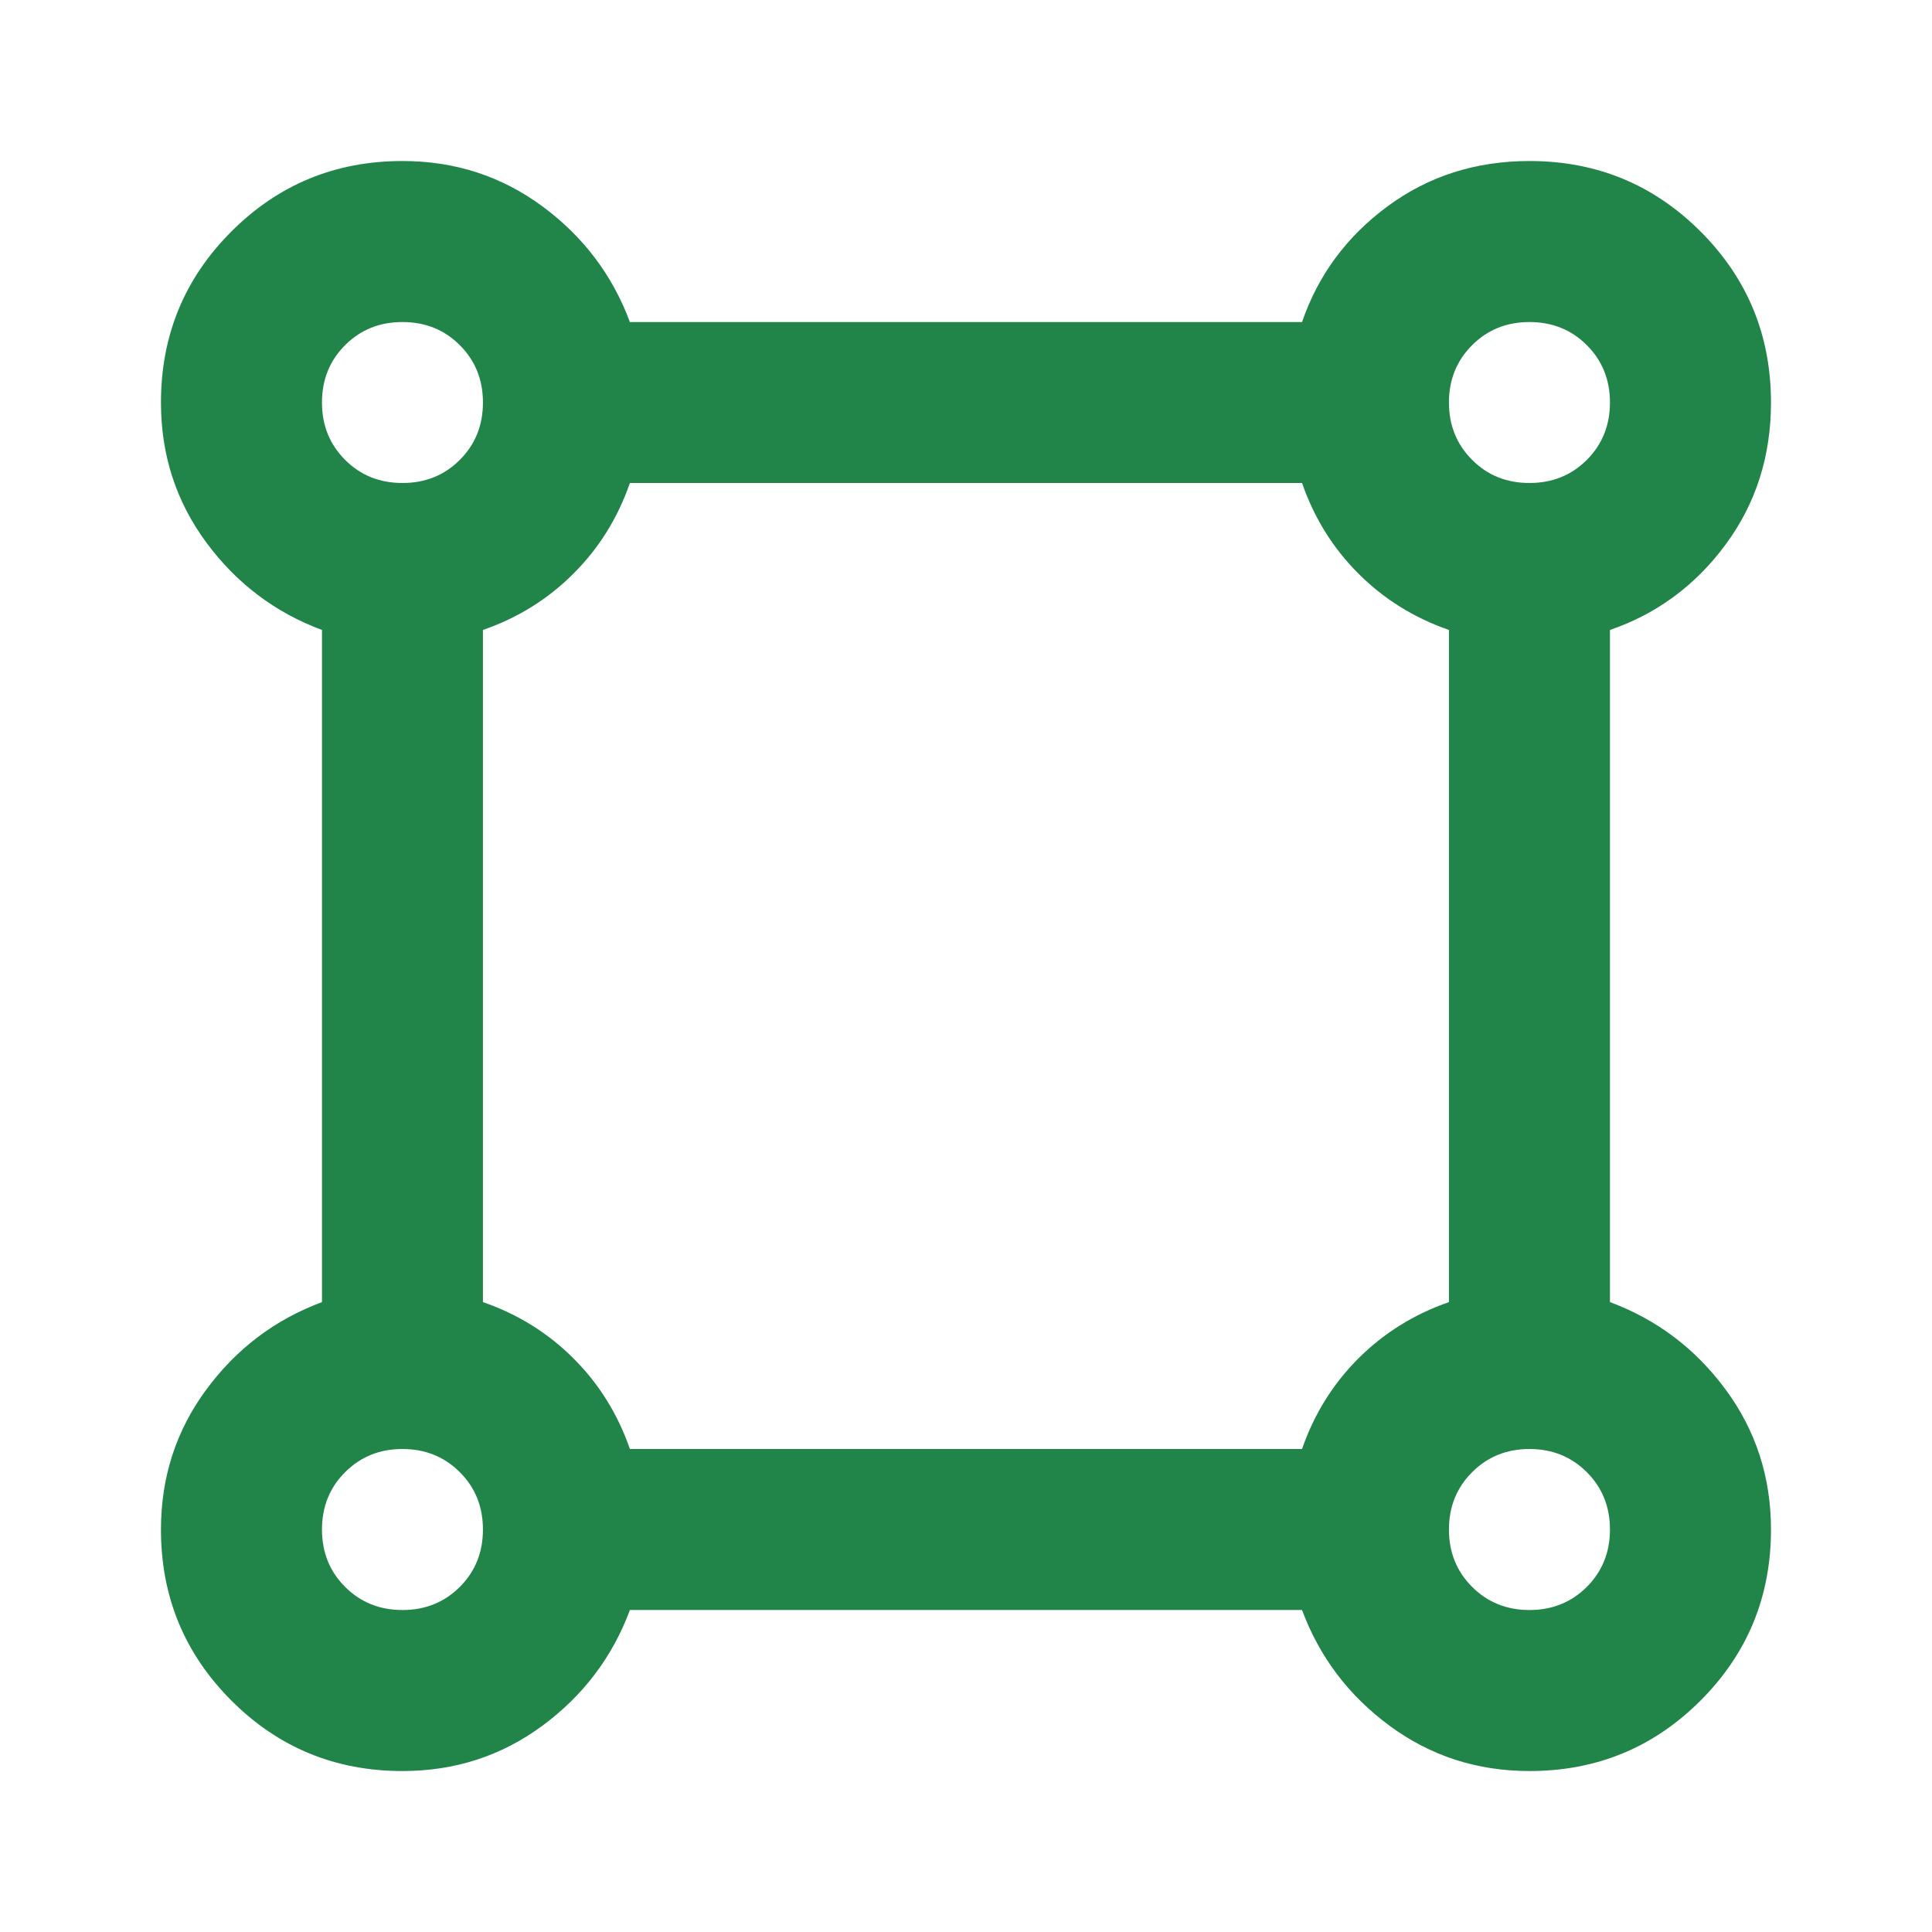 <svg width="32" height="32" viewBox="0 0 32 32" fill="none" xmlns="http://www.w3.org/2000/svg">
<path d="M6.666 29.334C5.555 29.334 4.61 28.945 3.833 28.167C3.055 27.389 2.666 26.445 2.666 25.334C2.666 24.467 2.916 23.695 3.416 23.017C3.916 22.339 4.555 21.856 5.333 21.567V10.434C4.555 10.145 3.916 9.661 3.416 8.984C2.916 8.306 2.666 7.534 2.666 6.667C2.666 5.556 3.055 4.611 3.833 3.834C4.61 3.056 5.555 2.667 6.666 2.667C7.533 2.667 8.305 2.917 8.983 3.417C9.66 3.917 10.144 4.556 10.433 5.334H21.566C21.833 4.556 22.305 3.917 22.983 3.417C23.66 2.917 24.444 2.667 25.333 2.667C26.444 2.667 27.388 3.056 28.166 3.834C28.944 4.611 29.333 5.556 29.333 6.667C29.333 7.556 29.083 8.339 28.583 9.017C28.083 9.695 27.444 10.167 26.666 10.434V21.567C27.444 21.856 28.083 22.339 28.583 23.017C29.083 23.695 29.333 24.467 29.333 25.334C29.333 26.445 28.944 27.389 28.166 28.167C27.388 28.945 26.444 29.334 25.333 29.334C24.466 29.334 23.694 29.084 23.016 28.584C22.338 28.084 21.855 27.445 21.566 26.667H10.433C10.144 27.445 9.66 28.084 8.983 28.584C8.305 29.084 7.533 29.334 6.666 29.334ZM6.666 8C7.044 8 7.36 7.873 7.616 7.617C7.872 7.361 7.999 7.045 7.999 6.667C7.999 6.289 7.872 5.973 7.616 5.717C7.36 5.461 7.044 5.334 6.666 5.334C6.288 5.334 5.972 5.461 5.716 5.717C5.46 5.973 5.333 6.289 5.333 6.667C5.333 7.045 5.46 7.361 5.716 7.617C5.972 7.873 6.288 8 6.666 8ZM25.333 8C25.71 8 26.027 7.873 26.283 7.617C26.538 7.361 26.666 7.045 26.666 6.667C26.666 6.289 26.538 5.973 26.283 5.717C26.027 5.461 25.71 5.334 25.333 5.334C24.955 5.334 24.638 5.461 24.383 5.717C24.127 5.973 23.999 6.289 23.999 6.667C23.999 7.045 24.127 7.361 24.383 7.617C24.638 7.873 24.955 8 25.333 8ZM10.433 24H21.566C21.766 23.422 22.077 22.922 22.499 22.5C22.922 22.078 23.422 21.767 23.999 21.567V10.434C23.422 10.234 22.922 9.923 22.499 9.5C22.077 9.078 21.766 8.578 21.566 8H10.433C10.233 8.578 9.922 9.078 9.499 9.5C9.077 9.923 8.577 10.234 7.999 10.434V21.567C8.577 21.767 9.077 22.078 9.499 22.5C9.922 22.922 10.233 23.422 10.433 24ZM25.333 26.667C25.71 26.667 26.027 26.539 26.283 26.284C26.538 26.028 26.666 25.711 26.666 25.334C26.666 24.956 26.538 24.639 26.283 24.384C26.027 24.128 25.71 24 25.333 24C24.955 24 24.638 24.128 24.383 24.384C24.127 24.639 23.999 24.956 23.999 25.334C23.999 25.711 24.127 26.028 24.383 26.284C24.638 26.539 24.955 26.667 25.333 26.667ZM6.666 26.667C7.044 26.667 7.36 26.539 7.616 26.284C7.872 26.028 7.999 25.711 7.999 25.334C7.999 24.956 7.872 24.639 7.616 24.384C7.36 24.128 7.044 24 6.666 24C6.288 24 5.972 24.128 5.716 24.384C5.46 24.639 5.333 24.956 5.333 25.334C5.333 25.711 5.46 26.028 5.716 26.284C5.972 26.539 6.288 26.667 6.666 26.667Z" fill="#218448"/>
</svg>
